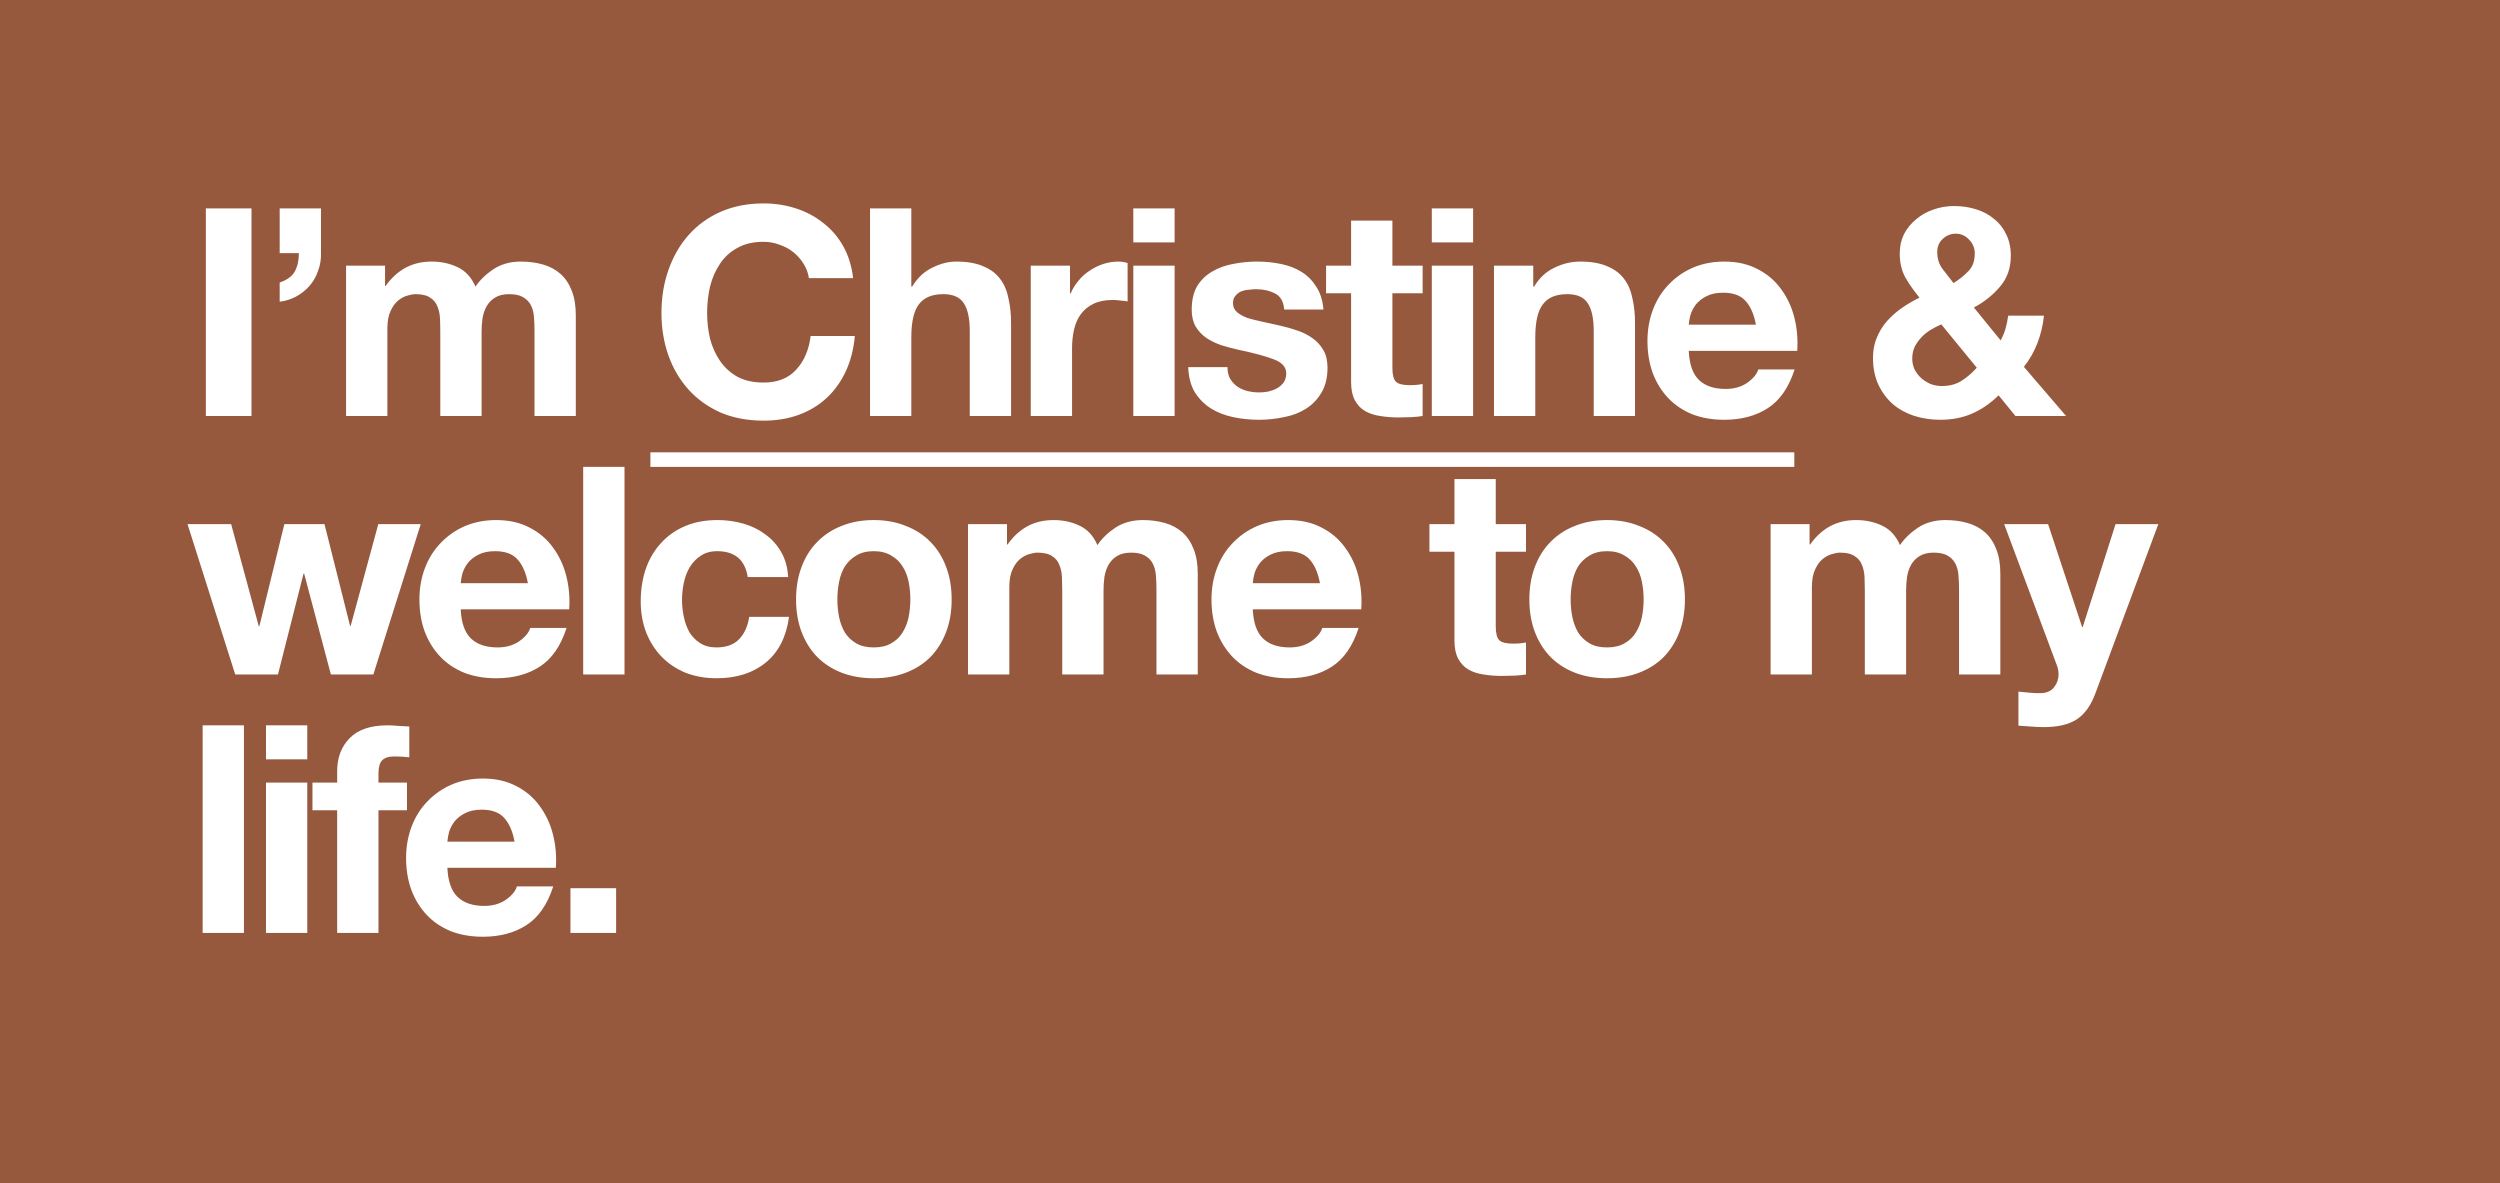 <svg width="619" height="293" viewBox="0 0 619 293" fill="none" xmlns="http://www.w3.org/2000/svg">
<rect width="619" height="293" fill="#97593E"/>
<path d="M50.968 51.592V103H62.272V51.592H50.968ZM69.25 51.592V62.68H74.002C74.002 64.456 73.666 65.968 72.994 67.216C72.322 68.416 71.074 69.328 69.25 69.952V74.704C70.738 74.512 72.106 74.08 73.354 73.408C74.65 72.688 75.754 71.8 76.666 70.744C77.578 69.688 78.274 68.464 78.754 67.072C79.282 65.68 79.522 64.192 79.474 62.608V51.592H69.25ZM85.689 65.776V103H95.913V81.4C95.913 79.576 96.177 78.112 96.705 77.008C97.233 75.856 97.857 74.992 98.577 74.416C99.345 73.792 100.113 73.384 100.881 73.192C101.697 72.952 102.345 72.832 102.825 72.832C104.457 72.832 105.681 73.12 106.497 73.696C107.361 74.224 107.961 74.944 108.297 75.856C108.681 76.768 108.897 77.776 108.945 78.88C108.993 79.936 109.017 81.016 109.017 82.12V103H119.241V82.264C119.241 81.112 119.313 79.984 119.457 78.88C119.649 77.728 119.985 76.72 120.465 75.856C120.993 74.944 121.689 74.224 122.553 73.696C123.465 73.12 124.641 72.832 126.081 72.832C127.521 72.832 128.649 73.072 129.465 73.552C130.329 74.032 130.977 74.68 131.409 75.496C131.841 76.312 132.105 77.272 132.201 78.376C132.297 79.48 132.345 80.656 132.345 81.904V103H142.569V78.088C142.569 75.688 142.233 73.648 141.561 71.968C140.889 70.24 139.953 68.848 138.753 67.792C137.553 66.736 136.113 65.968 134.433 65.488C132.753 65.008 130.929 64.768 128.961 64.768C126.369 64.768 124.113 65.392 122.193 66.64C120.321 67.888 118.833 69.328 117.729 70.96C116.721 68.656 115.233 67.048 113.265 66.136C111.345 65.224 109.209 64.768 106.857 64.768C104.409 64.768 102.225 65.296 100.305 66.352C98.433 67.408 96.825 68.896 95.481 70.816H95.337V65.776H85.689ZM200.282 68.872H211.226C210.89 65.896 210.074 63.256 208.778 60.952C207.482 58.648 205.826 56.728 203.81 55.192C201.842 53.608 199.586 52.408 197.042 51.592C194.546 50.776 191.882 50.368 189.05 50.368C185.114 50.368 181.562 51.064 178.394 52.456C175.274 53.848 172.634 55.768 170.474 58.216C168.314 60.664 166.658 63.544 165.506 66.856C164.354 70.12 163.778 73.672 163.778 77.512C163.778 81.256 164.354 84.76 165.506 88.024C166.658 91.24 168.314 94.048 170.474 96.448C172.634 98.848 175.274 100.744 178.394 102.136C181.562 103.48 185.114 104.152 189.05 104.152C192.218 104.152 195.122 103.672 197.762 102.712C200.402 101.752 202.706 100.36 204.674 98.536C206.642 96.712 208.226 94.504 209.426 91.912C210.626 89.32 211.37 86.416 211.658 83.2H200.714C200.282 86.656 199.082 89.44 197.114 91.552C195.194 93.664 192.506 94.72 189.05 94.72C186.506 94.72 184.346 94.24 182.57 93.28C180.794 92.272 179.354 90.952 178.25 89.32C177.146 87.688 176.33 85.864 175.802 83.848C175.322 81.784 175.082 79.672 175.082 77.512C175.082 75.256 175.322 73.072 175.802 70.96C176.33 68.848 177.146 66.976 178.25 65.344C179.354 63.664 180.794 62.344 182.57 61.384C184.346 60.376 186.506 59.872 189.05 59.872C190.442 59.872 191.762 60.112 193.01 60.592C194.306 61.024 195.458 61.648 196.466 62.464C197.474 63.28 198.314 64.24 198.986 65.344C199.658 66.4 200.09 67.576 200.282 68.872ZM215.418 51.592V103H225.642V83.488C225.642 79.696 226.266 76.984 227.514 75.352C228.762 73.672 230.778 72.832 233.562 72.832C236.01 72.832 237.714 73.6 238.674 75.136C239.634 76.624 240.114 78.904 240.114 81.976V103H250.338V80.104C250.338 77.8 250.122 75.712 249.69 73.84C249.306 71.92 248.61 70.312 247.602 69.016C246.594 67.672 245.202 66.64 243.426 65.92C241.698 65.152 239.466 64.768 236.73 64.768C234.81 64.768 232.842 65.272 230.826 66.28C228.81 67.24 227.154 68.8 225.858 70.96H225.642V51.592H215.418ZM255.217 65.776V103H265.441V86.224C265.441 84.544 265.609 82.984 265.945 81.544C266.281 80.104 266.833 78.856 267.601 77.8C268.417 76.696 269.473 75.832 270.769 75.208C272.065 74.584 273.649 74.272 275.521 74.272C276.145 74.272 276.793 74.32 277.465 74.416C278.137 74.464 278.713 74.536 279.193 74.632V65.128C278.377 64.888 277.633 64.768 276.961 64.768C275.665 64.768 274.417 64.96 273.217 65.344C272.017 65.728 270.889 66.28 269.833 67C268.777 67.672 267.841 68.512 267.025 69.52C266.209 70.48 265.561 71.536 265.081 72.688H264.937V65.776H255.217ZM290.834 60.016V51.592H280.61V60.016H290.834ZM280.61 65.776V103H290.834V65.776H280.61ZM303.924 90.904H294.204C294.3 93.4 294.852 95.488 295.86 97.168C296.916 98.8 298.236 100.12 299.82 101.128C301.452 102.136 303.3 102.856 305.364 103.288C307.428 103.72 309.54 103.936 311.7 103.936C313.812 103.936 315.876 103.72 317.892 103.288C319.956 102.904 321.78 102.208 323.364 101.2C324.948 100.192 326.22 98.872 327.18 97.24C328.188 95.56 328.692 93.496 328.692 91.048C328.692 89.32 328.356 87.88 327.684 86.728C327.012 85.528 326.124 84.544 325.02 83.776C323.916 82.96 322.644 82.312 321.204 81.832C319.812 81.352 318.372 80.944 316.884 80.608C315.444 80.272 314.028 79.96 312.636 79.672C311.244 79.384 309.996 79.072 308.892 78.736C307.836 78.352 306.972 77.872 306.3 77.296C305.628 76.72 305.292 75.976 305.292 75.064C305.292 74.296 305.484 73.696 305.868 73.264C306.252 72.784 306.708 72.424 307.236 72.184C307.812 71.944 308.436 71.8 309.108 71.752C309.78 71.656 310.404 71.608 310.98 71.608C312.804 71.608 314.388 71.968 315.732 72.688C317.076 73.36 317.82 74.68 317.964 76.648H327.684C327.492 74.344 326.892 72.448 325.884 70.96C324.924 69.424 323.7 68.2 322.212 67.288C320.724 66.376 319.02 65.728 317.1 65.344C315.228 64.96 313.284 64.768 311.268 64.768C309.252 64.768 307.284 64.96 305.364 65.344C303.444 65.68 301.716 66.304 300.18 67.216C298.644 68.08 297.396 69.28 296.436 70.816C295.524 72.352 295.068 74.32 295.068 76.72C295.068 78.352 295.404 79.744 296.076 80.896C296.748 82 297.636 82.936 298.74 83.704C299.844 84.424 301.092 85.024 302.484 85.504C303.924 85.936 305.388 86.32 306.876 86.656C310.524 87.424 313.356 88.192 315.372 88.96C317.436 89.728 318.468 90.88 318.468 92.416C318.468 93.328 318.252 94.096 317.82 94.72C317.388 95.296 316.836 95.776 316.164 96.16C315.54 96.496 314.82 96.76 314.004 96.952C313.236 97.096 312.492 97.168 311.772 97.168C310.764 97.168 309.78 97.048 308.82 96.808C307.908 96.568 307.092 96.208 306.372 95.728C305.652 95.2 305.052 94.552 304.572 93.784C304.14 92.968 303.924 92.008 303.924 90.904ZM344.756 65.776V54.616H334.532V65.776H328.34V72.616H334.532V94.576C334.532 96.448 334.844 97.96 335.468 99.112C336.092 100.264 336.932 101.152 337.988 101.776C339.092 102.4 340.34 102.808 341.732 103C343.172 103.24 344.684 103.36 346.268 103.36C347.276 103.36 348.308 103.336 349.364 103.288C350.42 103.24 351.38 103.144 352.244 103V95.08C351.764 95.176 351.26 95.248 350.732 95.296C350.204 95.344 349.652 95.368 349.076 95.368C347.348 95.368 346.196 95.08 345.62 94.504C345.044 93.928 344.756 92.776 344.756 91.048V72.616H352.244V65.776H344.756ZM364.741 60.016V51.592H354.517V60.016H364.741ZM354.517 65.776V103H364.741V65.776H354.517ZM369.911 65.776V103H380.135V83.488C380.135 79.696 380.759 76.984 382.007 75.352C383.255 73.672 385.271 72.832 388.055 72.832C390.503 72.832 392.207 73.6 393.167 75.136C394.127 76.624 394.607 78.904 394.607 81.976V103H404.831V80.104C404.831 77.8 404.615 75.712 404.183 73.84C403.799 71.92 403.103 70.312 402.095 69.016C401.087 67.672 399.695 66.64 397.919 65.92C396.191 65.152 393.959 64.768 391.223 64.768C389.063 64.768 386.951 65.272 384.887 66.28C382.823 67.24 381.143 68.8 379.847 70.96H379.631V65.776H369.911ZM434.767 80.392H418.135C418.183 79.672 418.327 78.856 418.567 77.944C418.855 77.032 419.311 76.168 419.935 75.352C420.607 74.536 421.471 73.864 422.527 73.336C423.631 72.76 424.999 72.472 426.631 72.472C429.127 72.472 430.975 73.144 432.175 74.488C433.423 75.832 434.287 77.8 434.767 80.392ZM418.135 86.872H444.991C445.183 83.992 444.943 81.232 444.271 78.592C443.599 75.952 442.495 73.6 440.959 71.536C439.471 69.472 437.551 67.84 435.199 66.64C432.847 65.392 430.087 64.768 426.919 64.768C424.087 64.768 421.495 65.272 419.143 66.28C416.839 67.288 414.847 68.68 413.167 70.456C411.487 72.184 410.191 74.248 409.279 76.648C408.367 79.048 407.911 81.64 407.911 84.424C407.911 87.304 408.343 89.944 409.207 92.344C410.119 94.744 411.391 96.808 413.023 98.536C414.655 100.264 416.647 101.608 418.999 102.568C421.351 103.48 423.991 103.936 426.919 103.936C431.143 103.936 434.743 102.976 437.719 101.056C440.695 99.136 442.903 95.944 444.343 91.48H435.343C435.007 92.632 434.095 93.736 432.607 94.792C431.119 95.8 429.343 96.304 427.279 96.304C424.399 96.304 422.191 95.56 420.655 94.072C419.119 92.584 418.279 90.184 418.135 86.872ZM494.854 97.888L499.03 103H511.558L501.118 90.832C502.558 89.008 503.686 87.016 504.502 84.856C505.318 82.696 505.846 80.464 506.086 78.16H497.23C497.086 79.216 496.87 80.272 496.582 81.328C496.294 82.336 495.886 83.32 495.358 84.28L488.734 76.144C491.326 74.752 493.486 73.024 495.214 70.96C496.99 68.896 497.878 66.352 497.878 63.328C497.878 61.312 497.494 59.536 496.726 58C496.006 56.464 494.998 55.192 493.702 54.184C492.454 53.128 490.966 52.336 489.238 51.808C487.558 51.28 485.734 51.016 483.766 51.016C482.038 51.016 480.358 51.304 478.726 51.88C477.142 52.408 475.726 53.2 474.478 54.256C473.23 55.264 472.222 56.488 471.454 57.928C470.734 59.368 470.374 60.976 470.374 62.752C470.374 65.008 470.83 66.976 471.742 68.656C472.702 70.336 473.878 72.016 475.27 73.696C473.782 74.416 472.342 75.256 470.95 76.216C469.558 77.176 468.31 78.28 467.206 79.528C466.15 80.728 465.31 82.096 464.686 83.632C464.062 85.12 463.75 86.776 463.75 88.6C463.75 91.048 464.182 93.232 465.046 95.152C465.91 97.024 467.086 98.632 468.574 99.976C470.062 101.272 471.814 102.256 473.83 102.928C475.894 103.6 478.078 103.936 480.382 103.936C483.31 103.936 485.926 103.432 488.23 102.424C490.582 101.416 492.79 99.904 494.854 97.888ZM480.67 80.32L489.454 91.048C488.254 92.392 486.958 93.496 485.566 94.36C484.222 95.176 482.638 95.584 480.814 95.584C479.854 95.584 478.918 95.416 478.006 95.08C477.142 94.696 476.374 94.216 475.702 93.64C475.03 93.016 474.478 92.296 474.046 91.48C473.662 90.616 473.47 89.728 473.47 88.816C473.47 87.76 473.662 86.8 474.046 85.936C474.478 85.072 475.03 84.28 475.702 83.56C476.374 82.84 477.142 82.216 478.006 81.688C478.87 81.16 479.758 80.704 480.67 80.32ZM488.95 62.752C488.95 64.624 488.422 66.088 487.366 67.144C486.358 68.2 485.134 69.184 483.694 70.096C482.734 68.896 481.822 67.72 480.958 66.568C480.094 65.416 479.662 64.024 479.662 62.392C479.662 61.048 480.118 59.968 481.03 59.152C481.942 58.288 483.022 57.856 484.27 57.856C485.518 57.856 486.598 58.336 487.51 59.296C488.47 60.256 488.95 61.408 488.95 62.752ZM92.44 167L104.176 129.776H93.664L86.824 154.976H86.68L80.344 129.776H70.408L64.216 155.048H64.072L57.232 129.776H46.432L58.24 167H68.824L75.16 142.016H75.304L81.928 167H92.44ZM130.705 144.392H114.073C114.121 143.672 114.265 142.856 114.505 141.944C114.793 141.032 115.249 140.168 115.873 139.352C116.545 138.536 117.409 137.864 118.465 137.336C119.569 136.76 120.937 136.472 122.569 136.472C125.065 136.472 126.913 137.144 128.113 138.488C129.361 139.832 130.225 141.8 130.705 144.392ZM114.073 150.872H140.929C141.121 147.992 140.881 145.232 140.209 142.592C139.537 139.952 138.433 137.6 136.897 135.536C135.409 133.472 133.489 131.84 131.137 130.64C128.785 129.392 126.025 128.768 122.857 128.768C120.025 128.768 117.433 129.272 115.081 130.28C112.777 131.288 110.785 132.68 109.105 134.456C107.425 136.184 106.129 138.248 105.217 140.648C104.305 143.048 103.849 145.64 103.849 148.424C103.849 151.304 104.281 153.944 105.145 156.344C106.057 158.744 107.329 160.808 108.961 162.536C110.593 164.264 112.585 165.608 114.937 166.568C117.289 167.48 119.929 167.936 122.857 167.936C127.081 167.936 130.681 166.976 133.657 165.056C136.633 163.136 138.841 159.944 140.281 155.48H131.281C130.945 156.632 130.033 157.736 128.545 158.792C127.057 159.8 125.281 160.304 123.217 160.304C120.337 160.304 118.129 159.56 116.593 158.072C115.057 156.584 114.217 154.184 114.073 150.872ZM144.4 115.592V167H154.624V115.592H144.4ZM185.139 142.88H195.147C195.003 140.48 194.427 138.416 193.419 136.688C192.411 134.912 191.091 133.448 189.459 132.296C187.875 131.096 186.051 130.208 183.987 129.632C181.971 129.056 179.859 128.768 177.651 128.768C174.627 128.768 171.939 129.272 169.587 130.28C167.235 131.288 165.243 132.704 163.611 134.528C161.979 136.304 160.731 138.44 159.867 140.936C159.051 143.384 158.643 146.048 158.643 148.928C158.643 151.712 159.099 154.28 160.011 156.632C160.923 158.936 162.195 160.928 163.827 162.608C165.459 164.288 167.427 165.608 169.731 166.568C172.083 167.48 174.651 167.936 177.435 167.936C182.379 167.936 186.435 166.64 189.603 164.048C192.771 161.456 194.691 157.688 195.363 152.744H185.499C185.163 155.048 184.323 156.896 182.979 158.288C181.683 159.632 179.811 160.304 177.363 160.304C175.779 160.304 174.435 159.944 173.331 159.224C172.227 158.504 171.339 157.592 170.667 156.488C170.043 155.336 169.587 154.064 169.299 152.672C169.011 151.28 168.867 149.912 168.867 148.568C168.867 147.176 169.011 145.784 169.299 144.392C169.587 142.952 170.067 141.656 170.739 140.504C171.459 139.304 172.371 138.344 173.475 137.624C174.579 136.856 175.947 136.472 177.579 136.472C181.947 136.472 184.467 138.608 185.139 142.88ZM207.331 148.424C207.331 146.936 207.475 145.472 207.763 144.032C208.051 142.592 208.531 141.32 209.203 140.216C209.923 139.112 210.859 138.224 212.011 137.552C213.163 136.832 214.603 136.472 216.331 136.472C218.059 136.472 219.499 136.832 220.651 137.552C221.851 138.224 222.787 139.112 223.459 140.216C224.179 141.32 224.683 142.592 224.971 144.032C225.259 145.472 225.403 146.936 225.403 148.424C225.403 149.912 225.259 151.376 224.971 152.816C224.683 154.208 224.179 155.48 223.459 156.632C222.787 157.736 221.851 158.624 220.651 159.296C219.499 159.968 218.059 160.304 216.331 160.304C214.603 160.304 213.163 159.968 212.011 159.296C210.859 158.624 209.923 157.736 209.203 156.632C208.531 155.48 208.051 154.208 207.763 152.816C207.475 151.376 207.331 149.912 207.331 148.424ZM197.107 148.424C197.107 151.4 197.563 154.088 198.475 156.488C199.387 158.888 200.683 160.952 202.363 162.68C204.043 164.36 206.059 165.656 208.411 166.568C210.763 167.48 213.403 167.936 216.331 167.936C219.259 167.936 221.899 167.48 224.251 166.568C226.651 165.656 228.691 164.36 230.371 162.68C232.051 160.952 233.347 158.888 234.259 156.488C235.171 154.088 235.627 151.4 235.627 148.424C235.627 145.448 235.171 142.76 234.259 140.36C233.347 137.912 232.051 135.848 230.371 134.168C228.691 132.44 226.651 131.12 224.251 130.208C221.899 129.248 219.259 128.768 216.331 128.768C213.403 128.768 210.763 129.248 208.411 130.208C206.059 131.12 204.043 132.44 202.363 134.168C200.683 135.848 199.387 137.912 198.475 140.36C197.563 142.76 197.107 145.448 197.107 148.424ZM239.682 129.776V167H249.906V145.4C249.906 143.576 250.17 142.112 250.698 141.008C251.226 139.856 251.85 138.992 252.57 138.416C253.338 137.792 254.106 137.384 254.874 137.192C255.69 136.952 256.338 136.832 256.818 136.832C258.45 136.832 259.674 137.12 260.49 137.696C261.354 138.224 261.954 138.944 262.29 139.856C262.674 140.768 262.89 141.776 262.938 142.88C262.986 143.936 263.01 145.016 263.01 146.12V167H273.234V146.264C273.234 145.112 273.306 143.984 273.45 142.88C273.642 141.728 273.978 140.72 274.458 139.856C274.986 138.944 275.682 138.224 276.546 137.696C277.458 137.12 278.634 136.832 280.074 136.832C281.514 136.832 282.642 137.072 283.458 137.552C284.322 138.032 284.97 138.68 285.402 139.496C285.834 140.312 286.098 141.272 286.194 142.376C286.29 143.48 286.338 144.656 286.338 145.904V167H296.562V142.088C296.562 139.688 296.226 137.648 295.554 135.968C294.882 134.24 293.946 132.848 292.746 131.792C291.546 130.736 290.106 129.968 288.426 129.488C286.746 129.008 284.922 128.768 282.954 128.768C280.362 128.768 278.106 129.392 276.186 130.64C274.314 131.888 272.826 133.328 271.722 134.96C270.714 132.656 269.226 131.048 267.258 130.136C265.338 129.224 263.202 128.768 260.85 128.768C258.402 128.768 256.218 129.296 254.298 130.352C252.426 131.408 250.818 132.896 249.474 134.816H249.33V129.776H239.682ZM326.82 144.392H310.188C310.236 143.672 310.38 142.856 310.62 141.944C310.908 141.032 311.364 140.168 311.988 139.352C312.66 138.536 313.524 137.864 314.58 137.336C315.684 136.76 317.052 136.472 318.684 136.472C321.18 136.472 323.028 137.144 324.228 138.488C325.476 139.832 326.34 141.8 326.82 144.392ZM310.188 150.872H337.044C337.236 147.992 336.996 145.232 336.324 142.592C335.652 139.952 334.548 137.6 333.012 135.536C331.524 133.472 329.604 131.84 327.252 130.64C324.9 129.392 322.14 128.768 318.972 128.768C316.14 128.768 313.548 129.272 311.196 130.28C308.892 131.288 306.9 132.68 305.22 134.456C303.54 136.184 302.244 138.248 301.332 140.648C300.42 143.048 299.964 145.64 299.964 148.424C299.964 151.304 300.396 153.944 301.26 156.344C302.172 158.744 303.444 160.808 305.076 162.536C306.708 164.264 308.7 165.608 311.052 166.568C313.404 167.48 316.044 167.936 318.972 167.936C323.196 167.936 326.796 166.976 329.772 165.056C332.748 163.136 334.956 159.944 336.396 155.48H327.396C327.06 156.632 326.148 157.736 324.66 158.792C323.172 159.8 321.396 160.304 319.332 160.304C316.452 160.304 314.244 159.56 312.708 158.072C311.172 156.584 310.332 154.184 310.188 150.872ZM370.347 129.776V118.616H360.123V129.776H353.931V136.616H360.123V158.576C360.123 160.448 360.435 161.96 361.059 163.112C361.683 164.264 362.523 165.152 363.579 165.776C364.683 166.4 365.931 166.808 367.323 167C368.763 167.24 370.275 167.36 371.859 167.36C372.867 167.36 373.899 167.336 374.955 167.288C376.011 167.24 376.971 167.144 377.835 167V159.08C377.355 159.176 376.851 159.248 376.323 159.296C375.795 159.344 375.243 159.368 374.667 159.368C372.939 159.368 371.787 159.08 371.211 158.504C370.635 157.928 370.347 156.776 370.347 155.048V136.616H377.835V129.776H370.347ZM388.892 148.424C388.892 146.936 389.036 145.472 389.324 144.032C389.612 142.592 390.092 141.32 390.764 140.216C391.484 139.112 392.42 138.224 393.572 137.552C394.724 136.832 396.164 136.472 397.892 136.472C399.62 136.472 401.06 136.832 402.212 137.552C403.412 138.224 404.348 139.112 405.02 140.216C405.74 141.32 406.244 142.592 406.532 144.032C406.82 145.472 406.964 146.936 406.964 148.424C406.964 149.912 406.82 151.376 406.532 152.816C406.244 154.208 405.74 155.48 405.02 156.632C404.348 157.736 403.412 158.624 402.212 159.296C401.06 159.968 399.62 160.304 397.892 160.304C396.164 160.304 394.724 159.968 393.572 159.296C392.42 158.624 391.484 157.736 390.764 156.632C390.092 155.48 389.612 154.208 389.324 152.816C389.036 151.376 388.892 149.912 388.892 148.424ZM378.668 148.424C378.668 151.4 379.124 154.088 380.036 156.488C380.948 158.888 382.244 160.952 383.924 162.68C385.604 164.36 387.62 165.656 389.972 166.568C392.324 167.48 394.964 167.936 397.892 167.936C400.82 167.936 403.46 167.48 405.812 166.568C408.212 165.656 410.252 164.36 411.932 162.68C413.612 160.952 414.908 158.888 415.82 156.488C416.732 154.088 417.188 151.4 417.188 148.424C417.188 145.448 416.732 142.76 415.82 140.36C414.908 137.912 413.612 135.848 411.932 134.168C410.252 132.44 408.212 131.12 405.812 130.208C403.46 129.248 400.82 128.768 397.892 128.768C394.964 128.768 392.324 129.248 389.972 130.208C387.62 131.12 385.604 132.44 383.924 134.168C382.244 135.848 380.948 137.912 380.036 140.36C379.124 142.76 378.668 145.448 378.668 148.424ZM438.402 129.776V167H448.626V145.4C448.626 143.576 448.89 142.112 449.418 141.008C449.946 139.856 450.57 138.992 451.29 138.416C452.058 137.792 452.826 137.384 453.594 137.192C454.41 136.952 455.058 136.832 455.538 136.832C457.17 136.832 458.394 137.12 459.21 137.696C460.074 138.224 460.674 138.944 461.01 139.856C461.394 140.768 461.61 141.776 461.658 142.88C461.706 143.936 461.73 145.016 461.73 146.12V167H471.954V146.264C471.954 145.112 472.026 143.984 472.17 142.88C472.362 141.728 472.698 140.72 473.178 139.856C473.706 138.944 474.402 138.224 475.266 137.696C476.178 137.12 477.354 136.832 478.794 136.832C480.234 136.832 481.362 137.072 482.178 137.552C483.042 138.032 483.69 138.68 484.122 139.496C484.554 140.312 484.818 141.272 484.914 142.376C485.01 143.48 485.058 144.656 485.058 145.904V167H495.282V142.088C495.282 139.688 494.946 137.648 494.274 135.968C493.602 134.24 492.666 132.848 491.466 131.792C490.266 130.736 488.826 129.968 487.146 129.488C485.466 129.008 483.642 128.768 481.674 128.768C479.082 128.768 476.826 129.392 474.906 130.64C473.034 131.888 471.546 133.328 470.442 134.96C469.434 132.656 467.946 131.048 465.978 130.136C464.058 129.224 461.922 128.768 459.57 128.768C457.122 128.768 454.938 129.296 453.018 130.352C451.146 131.408 449.538 132.896 448.194 134.816H448.05V129.776H438.402ZM518.844 171.608L534.396 129.776H523.812L515.676 155.264H515.532L507.108 129.776H496.236L509.268 164.696C509.556 165.416 509.7 166.184 509.7 167C509.7 168.104 509.364 169.112 508.692 170.024C508.068 170.936 507.084 171.464 505.74 171.608C504.732 171.656 503.724 171.632 502.716 171.536C501.708 171.44 500.724 171.344 499.764 171.248V179.672C500.82 179.768 501.852 179.84 502.86 179.888C503.916 179.984 504.972 180.032 506.028 180.032C509.532 180.032 512.268 179.384 514.236 178.088C516.204 176.792 517.74 174.632 518.844 171.608ZM50.176 179.592V231H60.4V179.592H50.176ZM76.082 188.016V179.592H65.859V188.016H76.082ZM65.859 193.776V231H76.082V193.776H65.859ZM83.485 200.616V231H93.709V200.616H100.765V193.776H93.709V191.544C93.709 190.008 93.997 188.928 94.573 188.304C95.197 187.632 96.205 187.296 97.597 187.296C98.893 187.296 100.141 187.368 101.341 187.512V179.88C100.477 179.832 99.589 179.784 98.677 179.736C97.765 179.64 96.853 179.592 95.941 179.592C91.765 179.592 88.645 180.648 86.581 182.76C84.517 184.872 83.485 187.584 83.485 190.896V193.776H77.365V200.616H83.485ZM127.406 208.392H110.774C110.822 207.672 110.966 206.856 111.206 205.944C111.494 205.032 111.95 204.168 112.574 203.352C113.246 202.536 114.11 201.864 115.166 201.336C116.27 200.76 117.638 200.472 119.27 200.472C121.766 200.472 123.614 201.144 124.814 202.488C126.062 203.832 126.926 205.8 127.406 208.392ZM110.774 214.872H137.63C137.822 211.992 137.582 209.232 136.91 206.592C136.238 203.952 135.134 201.6 133.598 199.536C132.11 197.472 130.19 195.84 127.838 194.64C125.486 193.392 122.726 192.768 119.558 192.768C116.726 192.768 114.134 193.272 111.782 194.28C109.478 195.288 107.486 196.68 105.806 198.456C104.126 200.184 102.83 202.248 101.918 204.648C101.006 207.048 100.55 209.64 100.55 212.424C100.55 215.304 100.982 217.944 101.846 220.344C102.758 222.744 104.03 224.808 105.662 226.536C107.294 228.264 109.286 229.608 111.638 230.568C113.99 231.48 116.63 231.936 119.558 231.936C123.782 231.936 127.382 230.976 130.358 229.056C133.334 227.136 135.542 223.944 136.982 219.48H127.982C127.646 220.632 126.734 221.736 125.246 222.792C123.758 223.8 121.982 224.304 119.918 224.304C117.038 224.304 114.83 223.56 113.294 222.072C111.758 220.584 110.918 218.184 110.774 214.872ZM141.245 219.912V231H152.549V219.912H141.245Z" fill="white"/>
<path d="M161.042 112H444.271V115.6H161.042V112Z" fill="white"/>
</svg>
